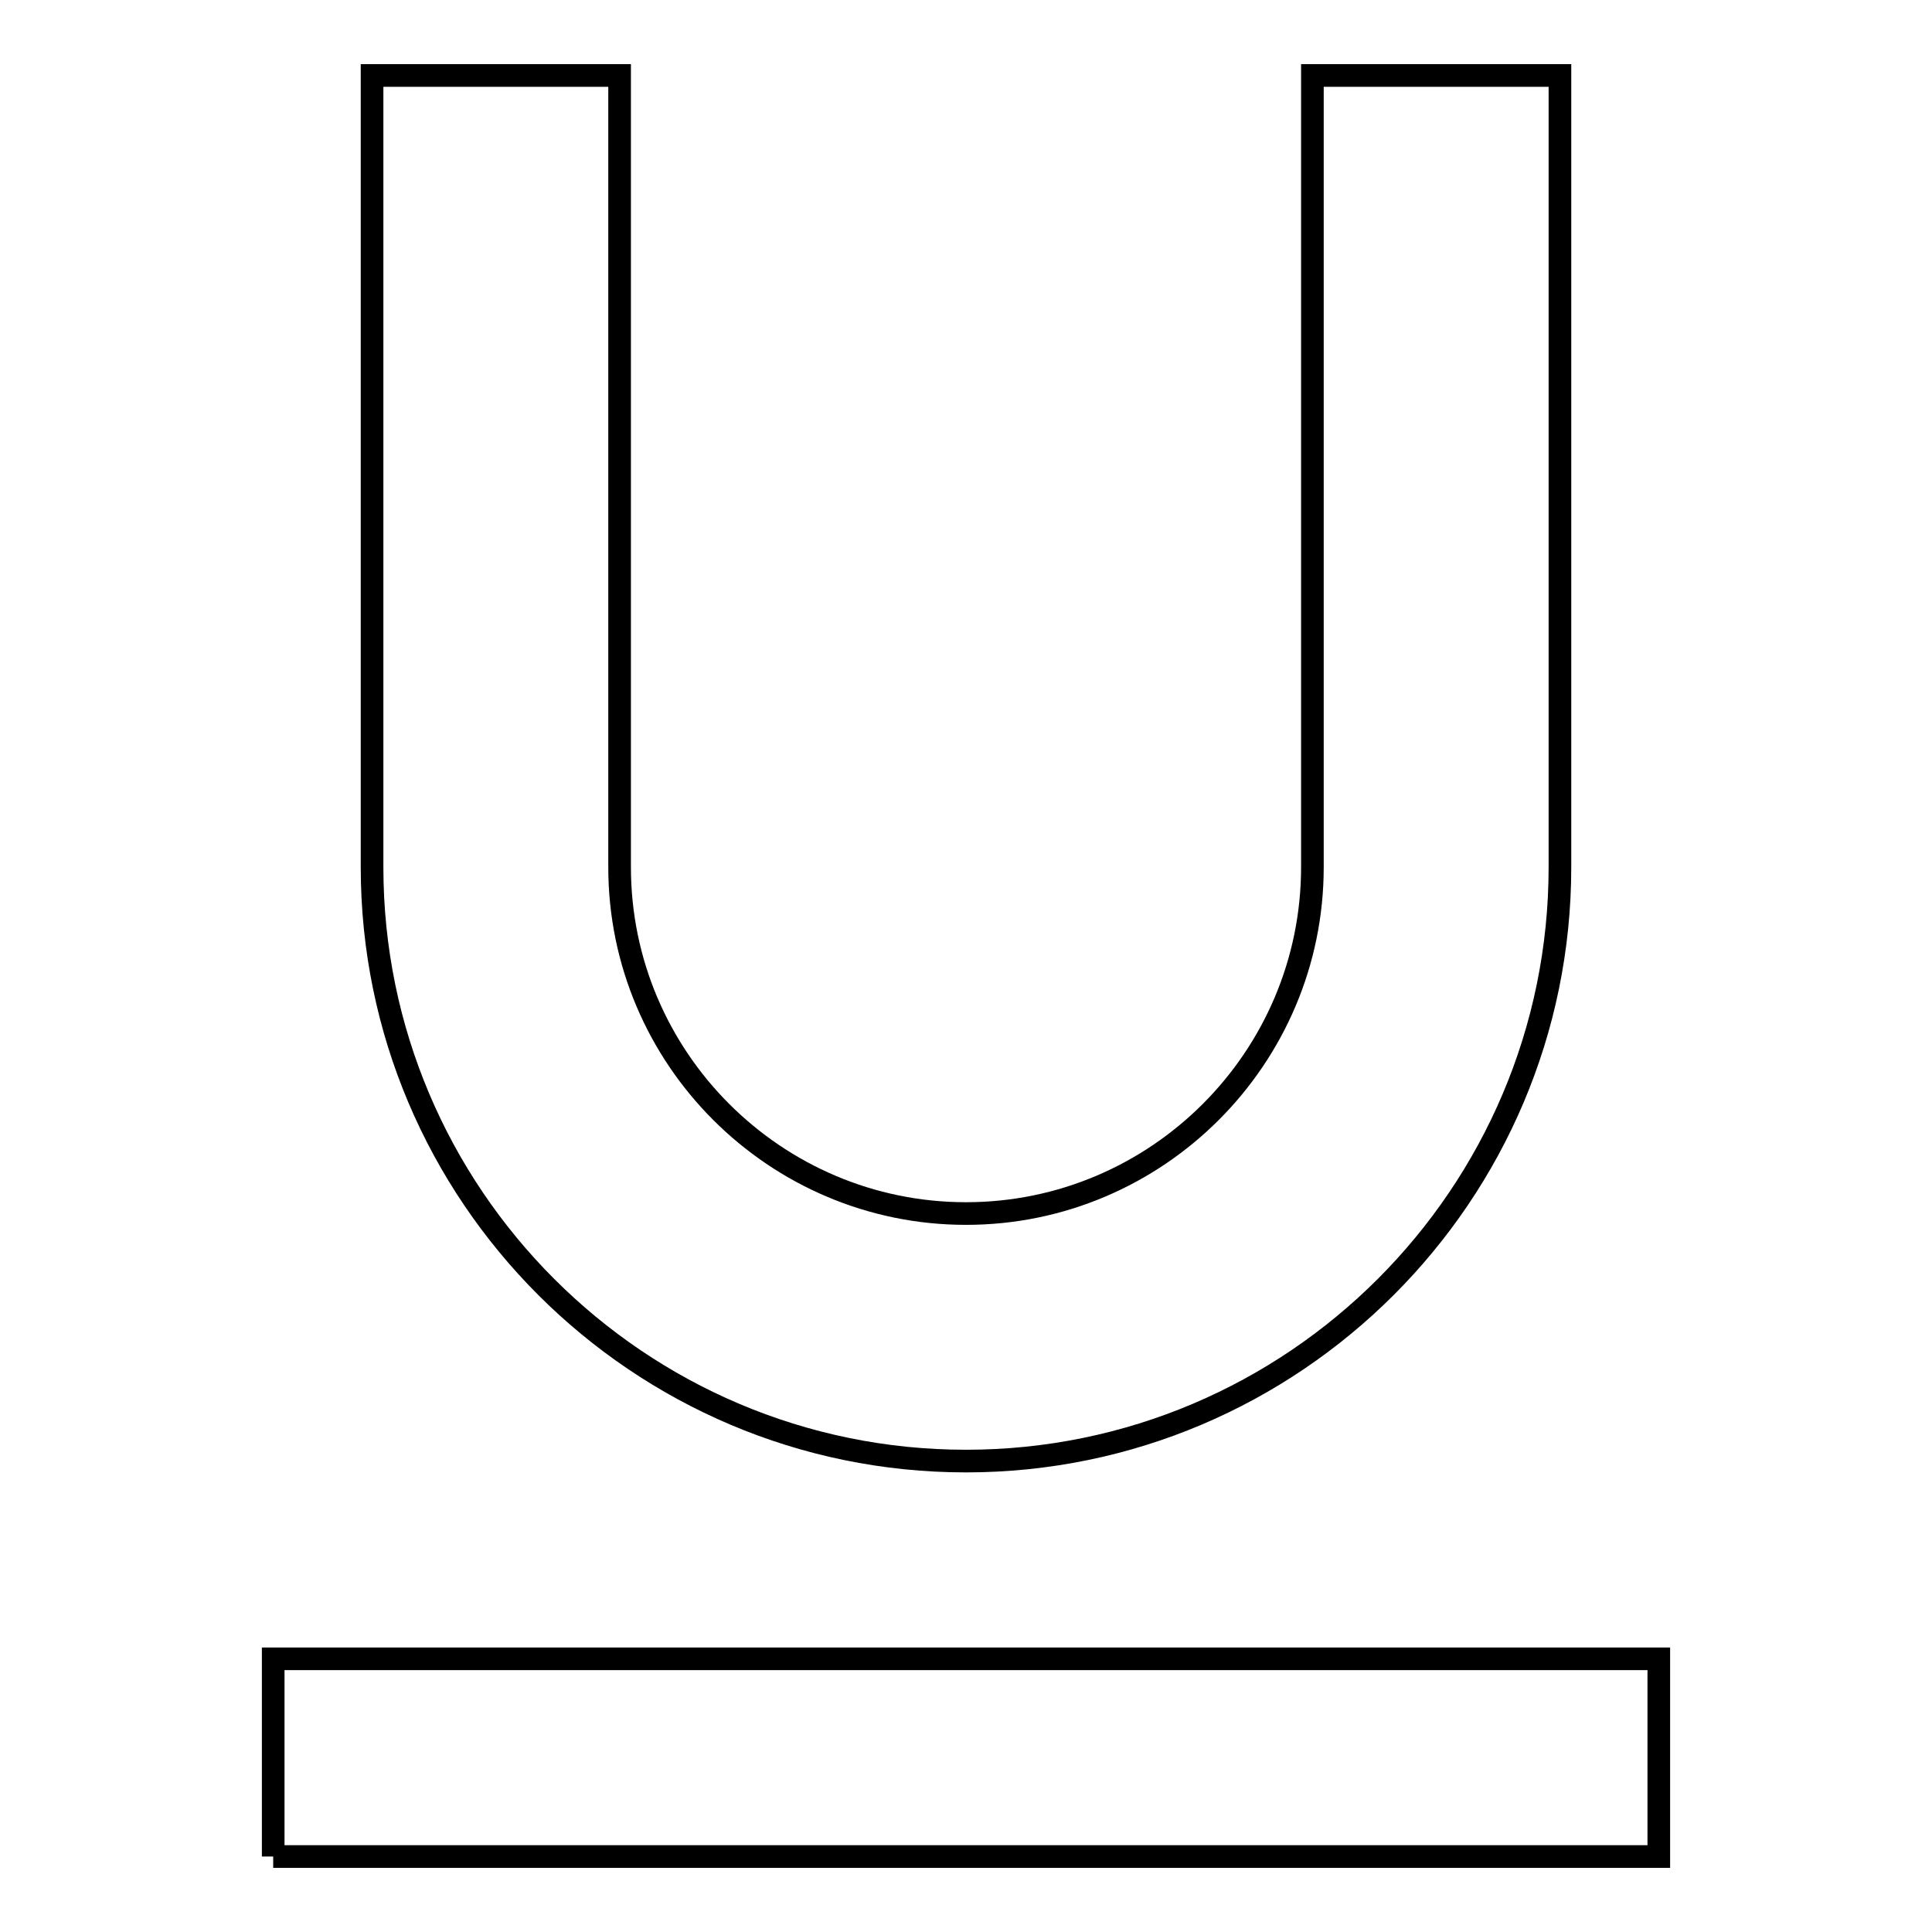 <?xml version="1.0" encoding="utf-8"?>
<!-- Svg Vector Icons : http://www.onlinewebfonts.com/icon -->
<!DOCTYPE svg PUBLIC "-//W3C//DTD SVG 1.1//EN" "http://www.w3.org/Graphics/SVG/1.1/DTD/svg11.dtd">
<svg version="1.1" xmlns="http://www.w3.org/2000/svg" xmlns:xlink="http://www.w3.org/1999/xlink" x="0px" y="0px" viewBox="0 0 256 256" enable-background="new 0 0 256 256" xml:space="preserve">
<g> <path stroke-width="3" fill-opacity="0" stroke="#000000"  d="M36.2,246h183.6v-26.2H36.2V246 M128,193.6c43.4,0,78.7-35.3,78.7-78.7V10h-32.8v104.9 c0,25.3-20.6,45.9-45.9,45.9c-25.3,0-45.9-20.6-45.9-45.9V10H49.3v104.9C49.3,158.3,84.6,193.6,128,193.6z"/></g>
</svg>